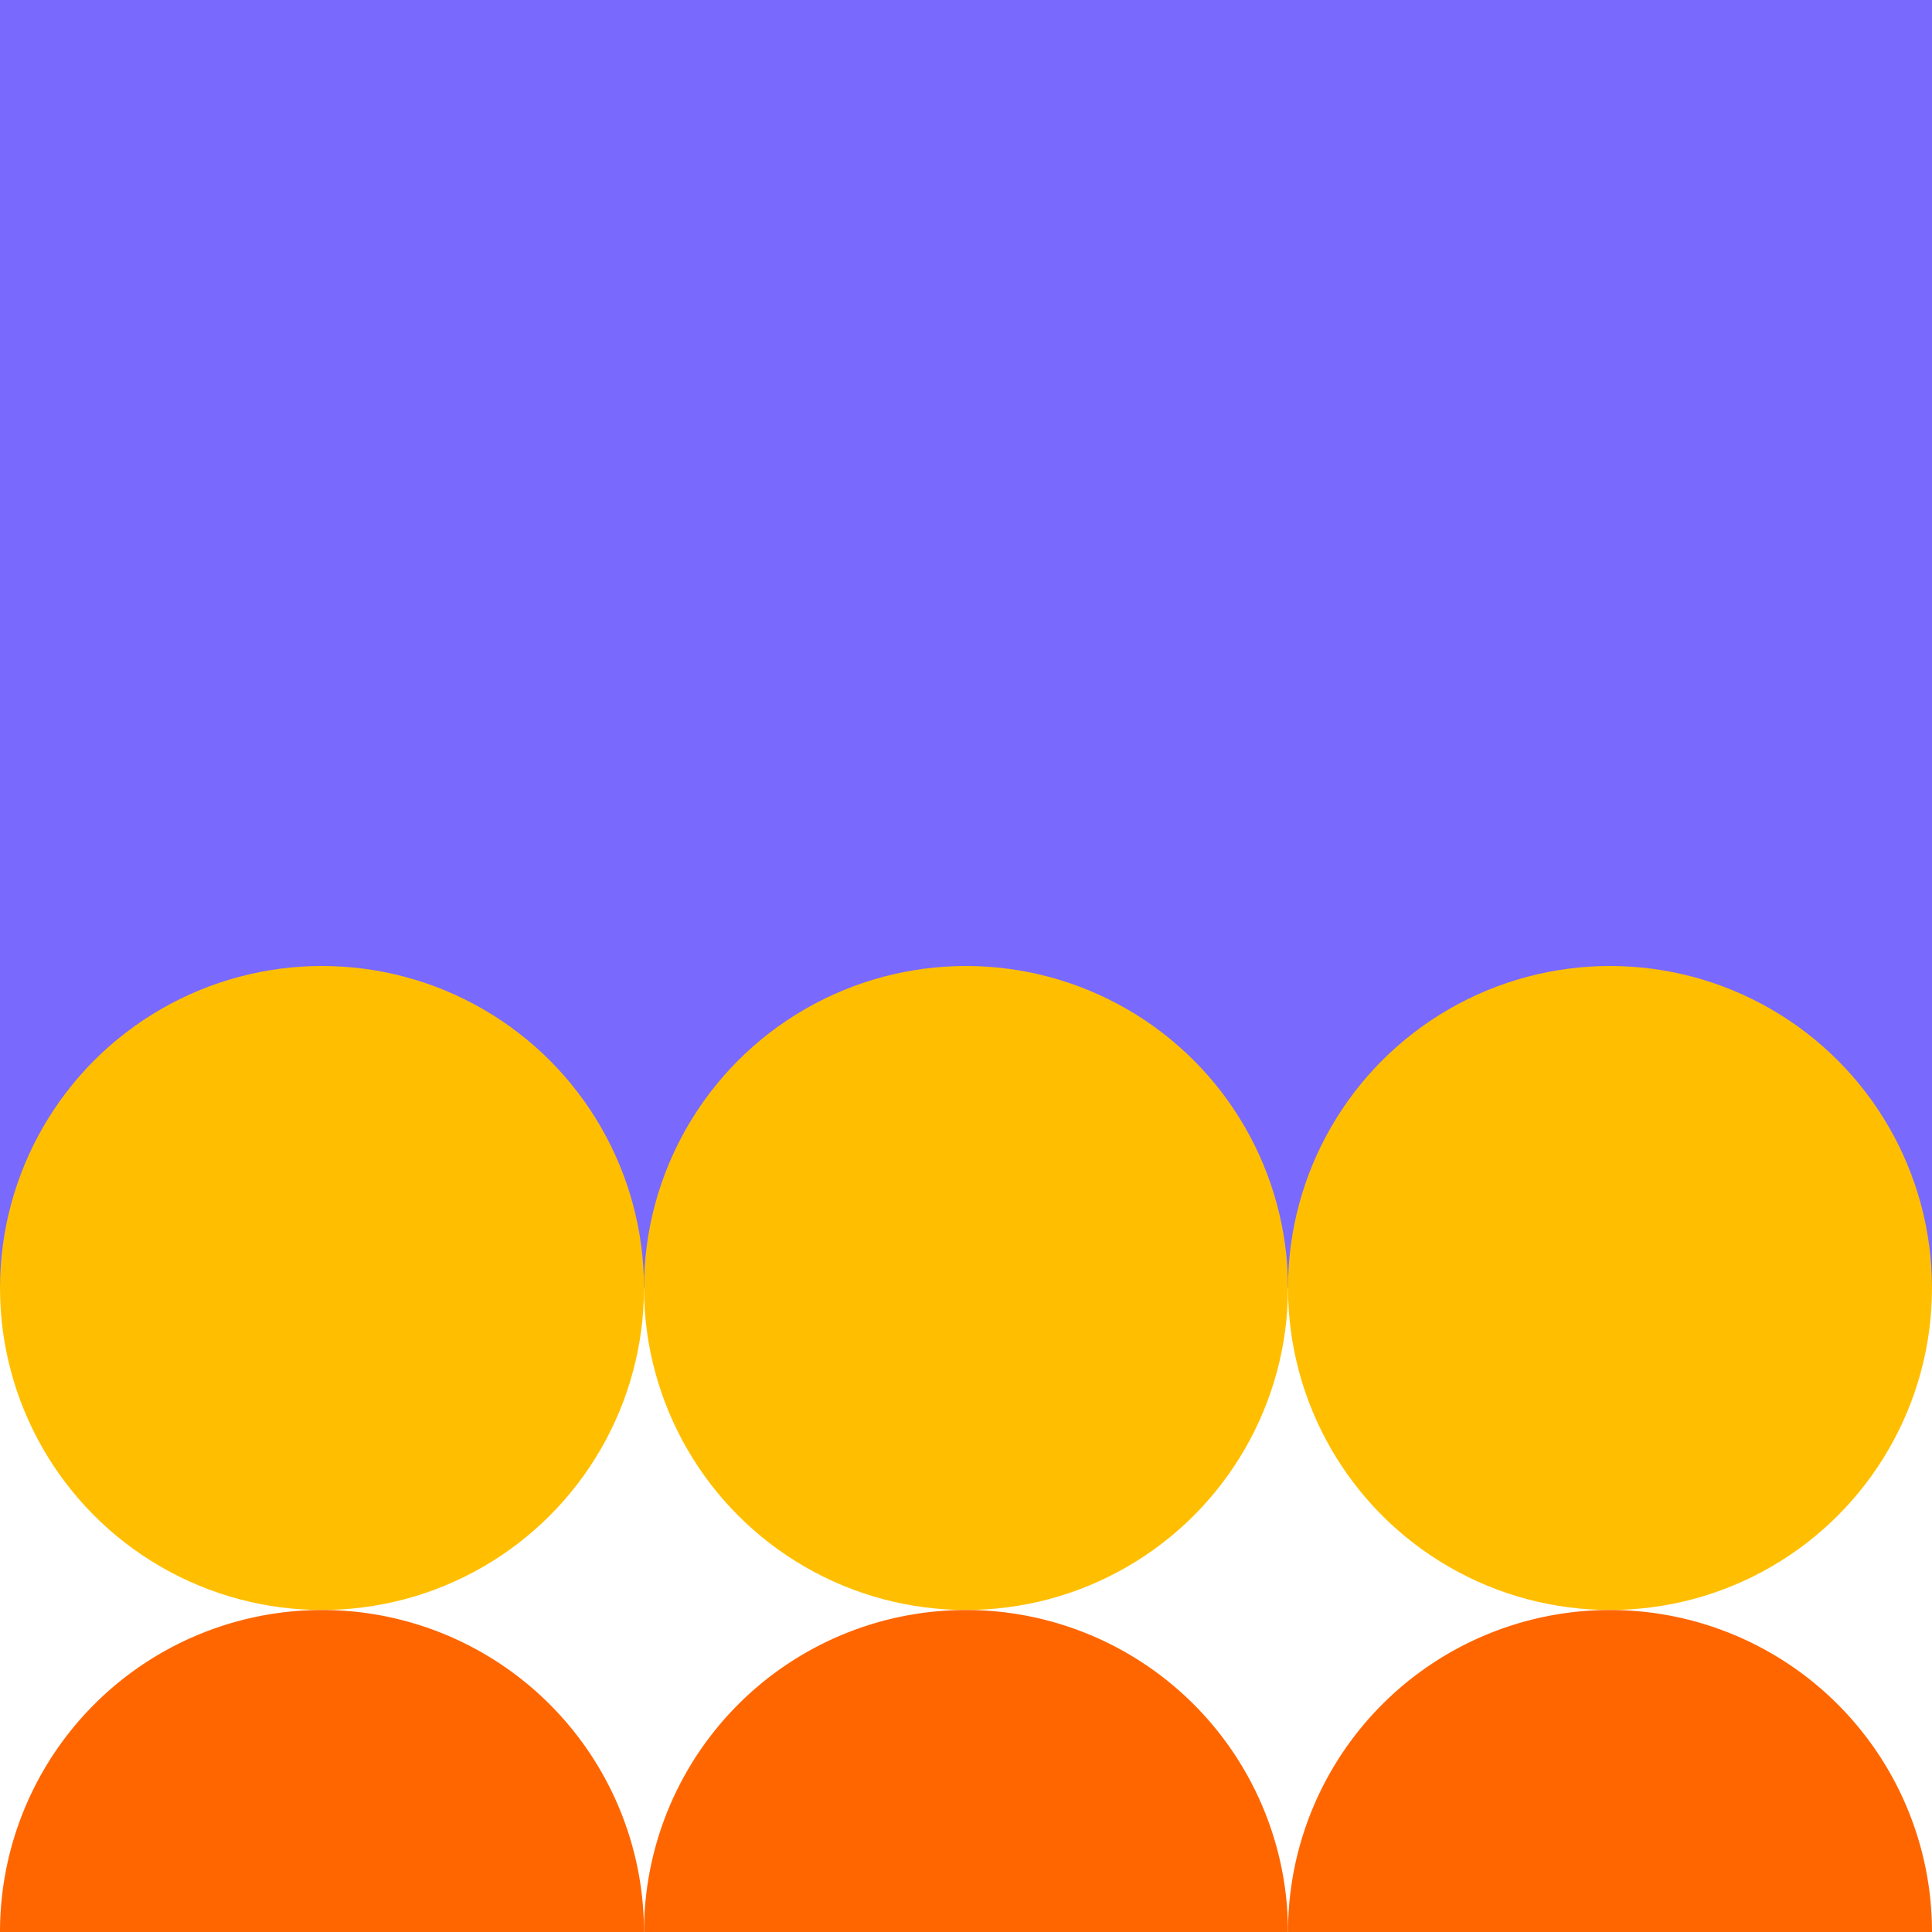 <svg xmlns="http://www.w3.org/2000/svg" width="48" height="48" viewBox="0 0 48 48">
  <g id="Grupo_2791" data-name="Grupo 2791" transform="translate(-776 -8600)">
    <rect id="Rectángulo_17089" data-name="Rectángulo 17089" width="48" height="32" transform="translate(776 8600)" fill="#7A69FD"/>
    <g id="Grupo_2789" data-name="Grupo 2789" transform="translate(776 8624)">
      <circle id="Elipse_283" data-name="Elipse 283" cx="8" cy="8" r="8" fill="#ffbf00"/>
      <circle id="Elipse_292" data-name="Elipse 292" cx="8" cy="8" r="8" transform="translate(16)" fill="#ffbf00"/>
      <circle id="Elipse_293" data-name="Elipse 293" cx="8" cy="8" r="8" transform="translate(32)" fill="#ffbf00"/>
    </g>
    <path id="Trazado_641" data-name="Trazado 641" d="M8,0V16A8,8,0,0,1,8,0Z" transform="translate(792 8640) rotate(90)" fill="#f60"/>
    <path id="Trazado_647" data-name="Trazado 647" d="M8,0V16A8,8,0,0,1,8,0Z" transform="translate(808 8640) rotate(90)" fill="#f60"/>
    <path id="Trazado_648" data-name="Trazado 648" d="M8,0V16A8,8,0,0,1,8,0Z" transform="translate(824 8640) rotate(90)" fill="#f60"/>
  </g>
</svg>
